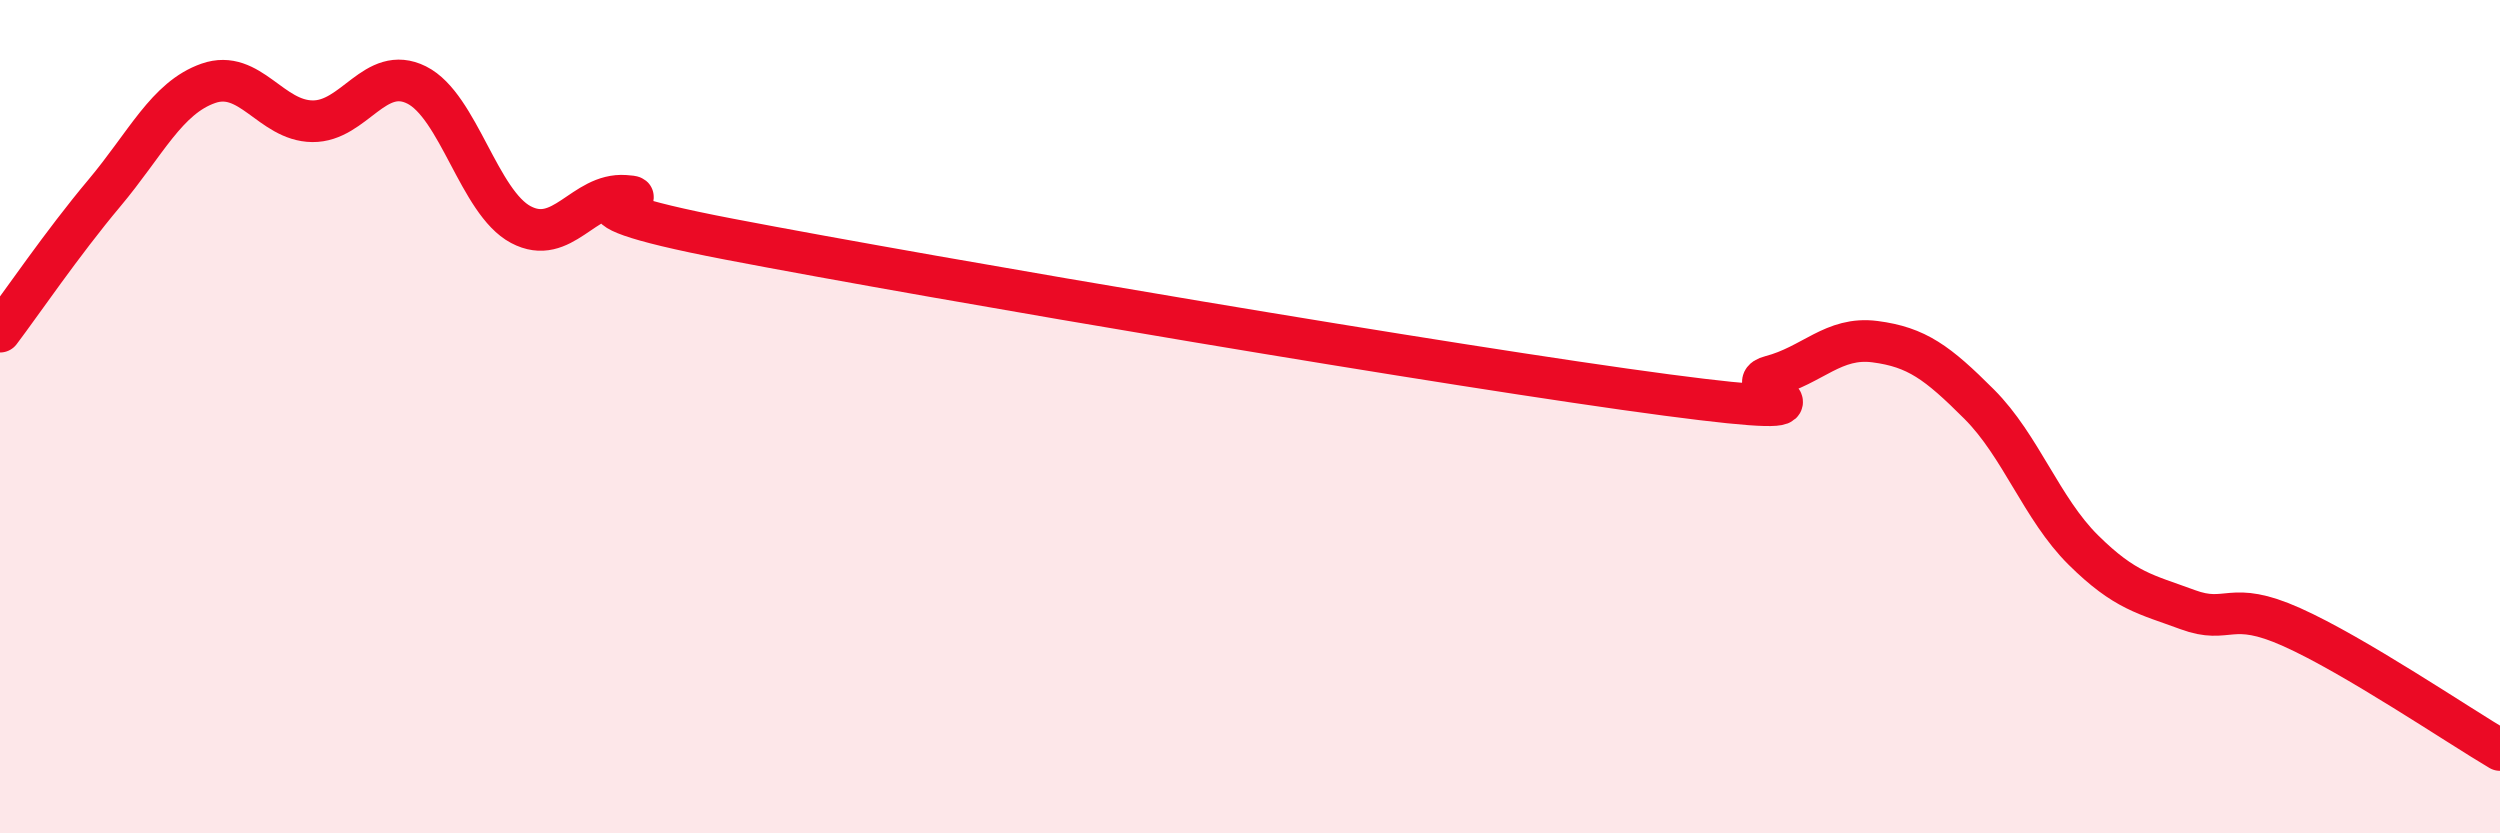 
    <svg width="60" height="20" viewBox="0 0 60 20" xmlns="http://www.w3.org/2000/svg">
      <path
        d="M 0,7.96 C 0.5,7.3 1.5,5.83 2.5,4.64 C 3.5,3.45 4,2.35 5,2 C 6,1.65 6.5,2.9 7.5,2.91 C 8.5,2.92 9,1.54 10,2.04 C 11,2.54 11.5,4.86 12.5,5.39 C 13.5,5.92 14,4.63 15,4.7 C 16,4.77 12.5,4.78 17.5,5.74 C 22.5,6.7 35,8.82 40,9.48 C 45,10.14 41.5,9.29 42.5,9.03 C 43.5,8.77 44,8.07 45,8.2 C 46,8.33 46.5,8.7 47.5,9.7 C 48.5,10.7 49,12.21 50,13.2 C 51,14.19 51.5,14.26 52.5,14.63 C 53.5,15 53.5,14.38 55,15.05 C 56.5,15.72 59,17.41 60,18L60 20L0 20Z"
        fill="#EB0A25"
        opacity="0.1"
        stroke-linecap="round"
        stroke-linejoin="round"
      />
      <path
        d="M 0,7.96 C 0.5,7.3 1.5,5.83 2.5,4.64 C 3.5,3.45 4,2.35 5,2 C 6,1.65 6.5,2.9 7.5,2.91 C 8.5,2.92 9,1.54 10,2.04 C 11,2.54 11.5,4.86 12.5,5.39 C 13.5,5.92 14,4.63 15,4.7 C 16,4.77 12.5,4.78 17.5,5.74 C 22.5,6.7 35,8.82 40,9.48 C 45,10.14 41.5,9.29 42.5,9.03 C 43.5,8.77 44,8.07 45,8.2 C 46,8.33 46.5,8.7 47.5,9.7 C 48.5,10.7 49,12.21 50,13.2 C 51,14.19 51.5,14.26 52.5,14.63 C 53.5,15 53.5,14.38 55,15.05 C 56.5,15.72 59,17.41 60,18"
        stroke="#EB0A25"
        stroke-width="1"
        fill="none"
        stroke-linecap="round"
        stroke-linejoin="round"
      />
    </svg>
  